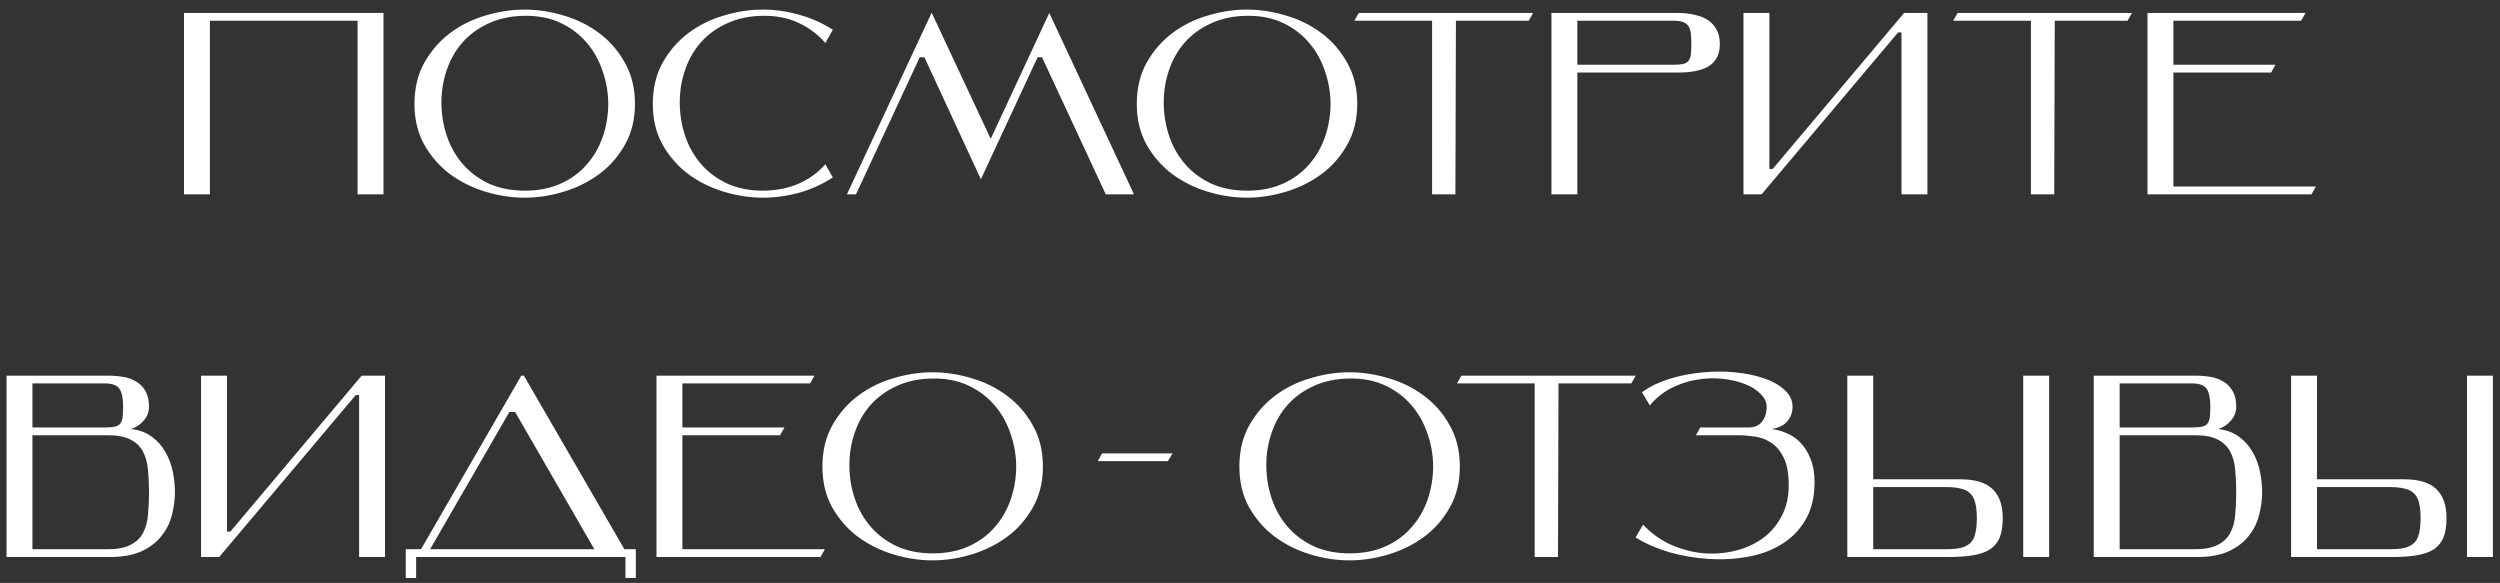 <?xml version="1.0" encoding="UTF-8"?> <svg xmlns="http://www.w3.org/2000/svg" width="193" height="45" viewBox="0 0 193 45" fill="none"><rect x="0" y="0" width="193" height="45" fill="#333333" stroke="none"/> <path d="M29.605 1V15H27.605V1.6H16.205V15H14.205V1H29.605ZM31.998 8.02C31.998 6.807 32.251 5.747 32.758 4.84C33.278 3.92 33.938 3.16 34.738 2.56C35.551 1.947 36.465 1.493 37.478 1.2C38.491 0.893 39.498 0.74 40.498 0.74C41.498 0.74 42.505 0.893 43.518 1.2C44.531 1.493 45.445 1.947 46.258 2.56C47.071 3.16 47.731 3.92 48.238 4.84C48.758 5.747 49.018 6.807 49.018 8.02C49.018 9.22 48.758 10.273 48.238 11.18C47.731 12.087 47.071 12.84 46.258 13.44C45.445 14.04 44.531 14.493 43.518 14.8C42.505 15.107 41.498 15.26 40.498 15.26C39.498 15.26 38.491 15.107 37.478 14.8C36.465 14.493 35.551 14.04 34.738 13.44C33.938 12.84 33.278 12.087 32.758 11.18C32.251 10.273 31.998 9.22 31.998 8.02ZM34.078 7.9C34.078 8.807 34.218 9.673 34.498 10.5C34.778 11.327 35.191 12.053 35.738 12.68C36.285 13.307 36.958 13.807 37.758 14.18C38.558 14.54 39.478 14.72 40.518 14.72C41.558 14.72 42.478 14.54 43.278 14.18C44.078 13.82 44.745 13.333 45.278 12.72C45.825 12.107 46.238 11.4 46.518 10.6C46.798 9.8 46.945 8.96 46.958 8.08C46.958 7.173 46.811 6.307 46.518 5.48C46.238 4.64 45.825 3.907 45.278 3.28C44.731 2.64 44.058 2.133 43.258 1.76C42.458 1.387 41.538 1.207 40.498 1.22C39.458 1.233 38.538 1.427 37.738 1.8C36.938 2.16 36.265 2.647 35.718 3.26C35.185 3.86 34.778 4.567 34.498 5.38C34.218 6.18 34.078 7.02 34.078 7.9ZM64.296 13.7C63.496 14.22 62.63 14.613 61.697 14.88C60.763 15.133 59.83 15.26 58.897 15.26C57.897 15.26 56.89 15.107 55.877 14.8C54.863 14.493 53.95 14.04 53.136 13.44C52.337 12.84 51.676 12.087 51.157 11.18C50.65 10.273 50.397 9.22 50.397 8.02C50.397 6.807 50.65 5.747 51.157 4.84C51.676 3.92 52.337 3.16 53.136 2.56C53.95 1.947 54.863 1.493 55.877 1.2C56.89 0.893 57.897 0.74 58.897 0.74C59.83 0.74 60.763 0.873 61.697 1.14C62.63 1.393 63.496 1.78 64.296 2.3L63.717 3.32C63.157 2.667 62.477 2.153 61.676 1.78C60.877 1.393 59.95 1.207 58.897 1.22C57.856 1.233 56.937 1.427 56.136 1.8C55.337 2.16 54.663 2.647 54.117 3.26C53.583 3.86 53.176 4.567 52.897 5.38C52.617 6.18 52.477 7.02 52.477 7.9C52.477 8.807 52.617 9.673 52.897 10.5C53.176 11.327 53.59 12.053 54.136 12.68C54.683 13.307 55.356 13.807 56.157 14.18C56.956 14.54 57.877 14.72 58.916 14.72C59.983 14.707 60.91 14.52 61.697 14.16C62.496 13.8 63.17 13.307 63.717 12.68L64.296 13.7ZM71.004 4.42L66.084 15H65.383L71.924 0.98L76.484 10.72L81.004 1L87.543 15H85.364L80.444 4.42H80.103L75.724 13.84L71.364 4.42H71.004ZM87.76 8.02C87.76 6.807 88.013 5.747 88.52 4.84C89.04 3.92 89.7 3.16 90.5 2.56C91.313 1.947 92.226 1.493 93.24 1.2C94.253 0.893 95.26 0.74 96.26 0.74C97.26 0.74 98.266 0.893 99.28 1.2C100.293 1.493 101.206 1.947 102.02 2.56C102.833 3.16 103.493 3.92 104 4.84C104.52 5.747 104.78 6.807 104.78 8.02C104.78 9.22 104.52 10.273 104 11.18C103.493 12.087 102.833 12.84 102.02 13.44C101.206 14.04 100.293 14.493 99.28 14.8C98.266 15.107 97.26 15.26 96.26 15.26C95.26 15.26 94.253 15.107 93.24 14.8C92.226 14.493 91.313 14.04 90.5 13.44C89.7 12.84 89.04 12.087 88.52 11.18C88.013 10.273 87.76 9.22 87.76 8.02ZM89.84 7.9C89.84 8.807 89.98 9.673 90.26 10.5C90.54 11.327 90.953 12.053 91.5 12.68C92.046 13.307 92.72 13.807 93.52 14.18C94.32 14.54 95.24 14.72 96.28 14.72C97.32 14.72 98.24 14.54 99.04 14.18C99.84 13.82 100.506 13.333 101.04 12.72C101.586 12.107 102 11.4 102.28 10.6C102.56 9.8 102.706 8.96 102.72 8.08C102.72 7.173 102.573 6.307 102.28 5.48C102 4.64 101.586 3.907 101.04 3.28C100.493 2.64 99.82 2.133 99.02 1.76C98.22 1.387 97.3 1.207 96.26 1.22C95.22 1.233 94.3 1.427 93.5 1.8C92.7 2.16 92.026 2.647 91.48 3.26C90.946 3.86 90.54 4.567 90.26 5.38C89.98 6.18 89.84 7.02 89.84 7.9ZM118.357 1L118.017 1.6H112.397L112.357 15H110.557V1.6H104.557L104.897 1H118.357ZM129.171 5C129.491 5 129.745 4.98 129.931 4.94C130.118 4.9 130.258 4.82 130.351 4.7C130.445 4.58 130.505 4.42 130.531 4.22C130.558 4.007 130.571 3.733 130.571 3.4C130.571 3.08 130.558 2.807 130.531 2.58C130.505 2.34 130.445 2.153 130.351 2.02C130.258 1.873 130.118 1.767 129.931 1.7C129.745 1.633 129.491 1.6 129.171 1.6H121.771V5H129.171ZM121.771 5.6V15H119.771V1H129.571C130.011 1 130.425 1.047 130.811 1.14C131.198 1.22 131.538 1.353 131.831 1.54C132.125 1.727 132.351 1.973 132.511 2.28C132.685 2.587 132.771 2.96 132.771 3.4C132.771 3.84 132.685 4.207 132.511 4.5C132.351 4.78 132.125 5 131.831 5.16C131.538 5.32 131.198 5.433 130.811 5.5C130.425 5.567 130.011 5.6 129.571 5.6H121.771ZM146.536 2.5L135.996 15H134.596V1H136.596V13.04H136.856L146.996 1H148.796V15H146.796V2.5H146.536ZM164.587 1L164.247 1.6H158.627L158.587 15H156.787V1.6H150.787L151.127 1H164.587ZM167.787 5H175.667L175.327 5.6H167.787V14.4H178.787L178.447 15H165.787V1H177.987L177.647 1.6H167.787V5ZM2.504 33.6V42.4H8.304C9.064 42.4 9.657 42.287 10.084 42.06C10.524 41.833 10.844 41.527 11.044 41.14C11.257 40.74 11.384 40.273 11.424 39.74C11.477 39.207 11.504 38.627 11.504 38C11.504 37.387 11.477 36.813 11.424 36.28C11.384 35.747 11.257 35.28 11.044 34.88C10.844 34.48 10.524 34.167 10.084 33.94C9.657 33.713 9.064 33.6 8.304 33.6H2.504ZM10.084 33.12C10.737 33.187 11.284 33.387 11.724 33.72C12.164 34.04 12.517 34.44 12.784 34.92C13.051 35.387 13.237 35.893 13.344 36.44C13.451 36.987 13.504 37.507 13.504 38C13.504 38.587 13.424 39.18 13.264 39.78C13.117 40.367 12.851 40.9 12.464 41.38C12.091 41.86 11.577 42.253 10.924 42.56C10.284 42.853 9.477 43 8.504 43H0.504V29H8.304C8.744 29 9.157 29.033 9.544 29.1C9.931 29.167 10.264 29.293 10.544 29.48C10.837 29.653 11.071 29.9 11.244 30.22C11.417 30.527 11.504 30.92 11.504 31.4C11.504 31.813 11.357 32.18 11.064 32.5C10.784 32.82 10.457 33.027 10.084 33.12ZM8.104 33C8.424 33 8.677 32.98 8.864 32.94C9.051 32.9 9.191 32.82 9.284 32.7C9.377 32.58 9.437 32.42 9.464 32.22C9.491 32.007 9.504 31.733 9.504 31.4C9.504 30.747 9.411 30.287 9.224 30.02C9.037 29.74 8.664 29.6 8.104 29.6H2.504V33H8.104ZM27.463 30.5L16.923 43H15.523V29H17.523V41.04H17.783L27.923 29H29.723V43H27.723V30.5H27.463ZM33.204 42.4H45.884L39.764 31.8H39.324L33.204 42.4ZM32.504 42.4L40.244 29H40.444L48.204 42.4H49.084V44.62H48.284V43H32.124V44.62H31.324V42.4H32.504ZM52.68 33H60.56L60.22 33.6H52.68V42.4H63.68L63.34 43H50.68V29H62.88L62.54 29.6H52.68V33ZM63.492 36.02C63.492 34.807 63.745 33.747 64.252 32.84C64.772 31.92 65.432 31.16 66.232 30.56C67.046 29.947 67.959 29.493 68.972 29.2C69.986 28.893 70.992 28.74 71.992 28.74C72.992 28.74 73.999 28.893 75.012 29.2C76.025 29.493 76.939 29.947 77.752 30.56C78.566 31.16 79.225 31.92 79.732 32.84C80.252 33.747 80.512 34.807 80.512 36.02C80.512 37.22 80.252 38.273 79.732 39.18C79.225 40.087 78.566 40.84 77.752 41.44C76.939 42.04 76.025 42.493 75.012 42.8C73.999 43.107 72.992 43.26 71.992 43.26C70.992 43.26 69.986 43.107 68.972 42.8C67.959 42.493 67.046 42.04 66.232 41.44C65.432 40.84 64.772 40.087 64.252 39.18C63.745 38.273 63.492 37.22 63.492 36.02ZM65.572 35.9C65.572 36.807 65.712 37.673 65.992 38.5C66.272 39.327 66.686 40.053 67.232 40.68C67.779 41.307 68.452 41.807 69.252 42.18C70.052 42.54 70.972 42.72 72.012 42.72C73.052 42.72 73.972 42.54 74.772 42.18C75.572 41.82 76.239 41.333 76.772 40.72C77.319 40.107 77.732 39.4 78.012 38.6C78.292 37.8 78.439 36.96 78.452 36.08C78.452 35.173 78.305 34.307 78.012 33.48C77.732 32.64 77.319 31.907 76.772 31.28C76.225 30.64 75.552 30.133 74.752 29.76C73.952 29.387 73.032 29.207 71.992 29.22C70.952 29.233 70.032 29.427 69.232 29.8C68.432 30.16 67.759 30.647 67.212 31.26C66.679 31.86 66.272 32.567 65.992 33.38C65.712 34.18 65.572 35.02 65.572 35.9ZM84.744 35.6L85.084 35H90.524L90.164 35.6H84.744ZM95.68 36.02C95.68 34.807 95.933 33.747 96.44 32.84C96.96 31.92 97.62 31.16 98.42 30.56C99.233 29.947 100.146 29.493 101.16 29.2C102.173 28.893 103.18 28.74 104.18 28.74C105.18 28.74 106.186 28.893 107.2 29.2C108.213 29.493 109.126 29.947 109.94 30.56C110.753 31.16 111.413 31.92 111.92 32.84C112.44 33.747 112.7 34.807 112.7 36.02C112.7 37.22 112.44 38.273 111.92 39.18C111.413 40.087 110.753 40.84 109.94 41.44C109.126 42.04 108.213 42.493 107.2 42.8C106.186 43.107 105.18 43.26 104.18 43.26C103.18 43.26 102.173 43.107 101.16 42.8C100.146 42.493 99.233 42.04 98.42 41.44C97.62 40.84 96.96 40.087 96.44 39.18C95.933 38.273 95.68 37.22 95.68 36.02ZM97.76 35.9C97.76 36.807 97.9 37.673 98.18 38.5C98.46 39.327 98.873 40.053 99.42 40.68C99.966 41.307 100.64 41.807 101.44 42.18C102.24 42.54 103.16 42.72 104.2 42.72C105.24 42.72 106.16 42.54 106.96 42.18C107.76 41.82 108.426 41.333 108.96 40.72C109.506 40.107 109.92 39.4 110.2 38.6C110.48 37.8 110.626 36.96 110.64 36.08C110.64 35.173 110.493 34.307 110.2 33.48C109.92 32.64 109.506 31.907 108.96 31.28C108.413 30.64 107.74 30.133 106.94 29.76C106.14 29.387 105.22 29.207 104.18 29.22C103.14 29.233 102.22 29.427 101.42 29.8C100.62 30.16 99.946 30.647 99.4 31.26C98.866 31.86 98.46 32.567 98.18 33.38C97.9 34.18 97.76 35.02 97.76 35.9ZM126.277 29L125.937 29.6H120.317L120.277 43H118.477V29.6H112.477L112.817 29H126.277ZM140.085 37.28C140.072 38.44 139.825 39.413 139.345 40.2C138.878 40.973 138.252 41.593 137.465 42.06C136.692 42.527 135.812 42.84 134.825 43C133.838 43.173 132.832 43.22 131.805 43.14C130.792 43.073 129.798 42.9 128.825 42.62C127.865 42.327 127.012 41.953 126.265 41.5L126.845 40.5C127.445 41.14 128.138 41.647 128.925 42.02C129.725 42.38 130.545 42.607 131.385 42.7C132.225 42.78 133.052 42.727 133.865 42.54C134.678 42.353 135.398 42.04 136.025 41.6C136.665 41.147 137.172 40.56 137.545 39.84C137.932 39.12 138.112 38.273 138.085 37.3C138.072 36.433 137.932 35.753 137.665 35.26C137.412 34.767 137.092 34.4 136.705 34.16C136.318 33.907 135.898 33.753 135.445 33.7C134.992 33.633 134.572 33.6 134.185 33.6H130.925L131.265 33H134.985C135.438 33 135.785 32.853 136.025 32.56C136.265 32.253 136.385 31.867 136.385 31.4C136.385 31.04 136.225 30.707 135.905 30.4C135.598 30.08 135.192 29.827 134.685 29.64C134.178 29.44 133.598 29.307 132.945 29.24C132.305 29.173 131.645 29.2 130.965 29.32C130.298 29.427 129.652 29.64 129.025 29.96C128.398 30.28 127.845 30.727 127.365 31.3L126.765 30.28C127.352 29.853 128.045 29.513 128.845 29.26C129.658 29.007 130.492 28.84 131.345 28.76C132.212 28.667 133.065 28.66 133.905 28.74C134.745 28.82 135.498 28.973 136.165 29.2C136.832 29.427 137.365 29.727 137.765 30.1C138.178 30.473 138.385 30.907 138.385 31.4C138.385 31.813 138.258 32.18 138.005 32.5C137.752 32.82 137.338 33.027 136.765 33.12C137.125 33.16 137.498 33.26 137.885 33.42C138.285 33.58 138.645 33.82 138.965 34.14C139.285 34.46 139.552 34.88 139.765 35.4C139.978 35.907 140.085 36.533 140.085 37.28ZM144.613 37H151.313C152.473 37 153.313 37.253 153.833 37.76C154.353 38.267 154.613 39.013 154.613 40C154.613 40.587 154.54 41.073 154.393 41.46C154.247 41.833 154.007 42.14 153.673 42.38C153.34 42.607 152.907 42.767 152.373 42.86C151.84 42.953 151.187 43 150.413 43H142.613V29H144.613V37ZM144.613 37.6V42.4H150.213C150.68 42.4 151.067 42.367 151.373 42.3C151.68 42.22 151.927 42.093 152.113 41.92C152.3 41.733 152.427 41.487 152.493 41.18C152.573 40.86 152.613 40.467 152.613 40C152.613 39.533 152.573 39.147 152.493 38.84C152.427 38.533 152.3 38.287 152.113 38.1C151.927 37.913 151.68 37.787 151.373 37.72C151.067 37.64 150.68 37.6 150.213 37.6H144.613ZM156.193 43V29H158.193V43H156.193ZM163.637 33.6V42.4H169.437C170.197 42.4 170.79 42.287 171.217 42.06C171.657 41.833 171.977 41.527 172.177 41.14C172.39 40.74 172.517 40.273 172.557 39.74C172.61 39.207 172.637 38.627 172.637 38C172.637 37.387 172.61 36.813 172.557 36.28C172.517 35.747 172.39 35.28 172.177 34.88C171.977 34.48 171.657 34.167 171.217 33.94C170.79 33.713 170.197 33.6 169.437 33.6H163.637ZM171.217 33.12C171.87 33.187 172.417 33.387 172.857 33.72C173.297 34.04 173.65 34.44 173.917 34.92C174.183 35.387 174.37 35.893 174.477 36.44C174.583 36.987 174.637 37.507 174.637 38C174.637 38.587 174.557 39.18 174.397 39.78C174.25 40.367 173.983 40.9 173.597 41.38C173.223 41.86 172.71 42.253 172.057 42.56C171.417 42.853 170.61 43 169.637 43H161.637V29H169.437C169.877 29 170.29 29.033 170.677 29.1C171.063 29.167 171.397 29.293 171.677 29.48C171.97 29.653 172.203 29.9 172.377 30.22C172.55 30.527 172.637 30.92 172.637 31.4C172.637 31.813 172.49 32.18 172.197 32.5C171.917 32.82 171.59 33.027 171.217 33.12ZM169.237 33C169.557 33 169.81 32.98 169.997 32.94C170.183 32.9 170.323 32.82 170.417 32.7C170.51 32.58 170.57 32.42 170.597 32.22C170.623 32.007 170.637 31.733 170.637 31.4C170.637 30.747 170.543 30.287 170.357 30.02C170.17 29.74 169.797 29.6 169.237 29.6H163.637V33H169.237ZM178.871 37H185.571C186.731 37 187.571 37.253 188.091 37.76C188.611 38.267 188.871 39.013 188.871 40C188.871 40.587 188.798 41.073 188.651 41.46C188.504 41.833 188.264 42.14 187.931 42.38C187.598 42.607 187.164 42.767 186.631 42.86C186.098 42.953 185.444 43 184.671 43H176.871V29H178.871V37ZM178.871 37.6V42.4H184.471C184.938 42.4 185.324 42.367 185.631 42.3C185.938 42.22 186.184 42.093 186.371 41.92C186.558 41.733 186.684 41.487 186.751 41.18C186.831 40.86 186.871 40.467 186.871 40C186.871 39.533 186.831 39.147 186.751 38.84C186.684 38.533 186.558 38.287 186.371 38.1C186.184 37.913 185.938 37.787 185.631 37.72C185.324 37.64 184.938 37.6 184.471 37.6H178.871ZM190.451 43V29H192.451V43H190.451Z" fill="white"></path> </svg> 